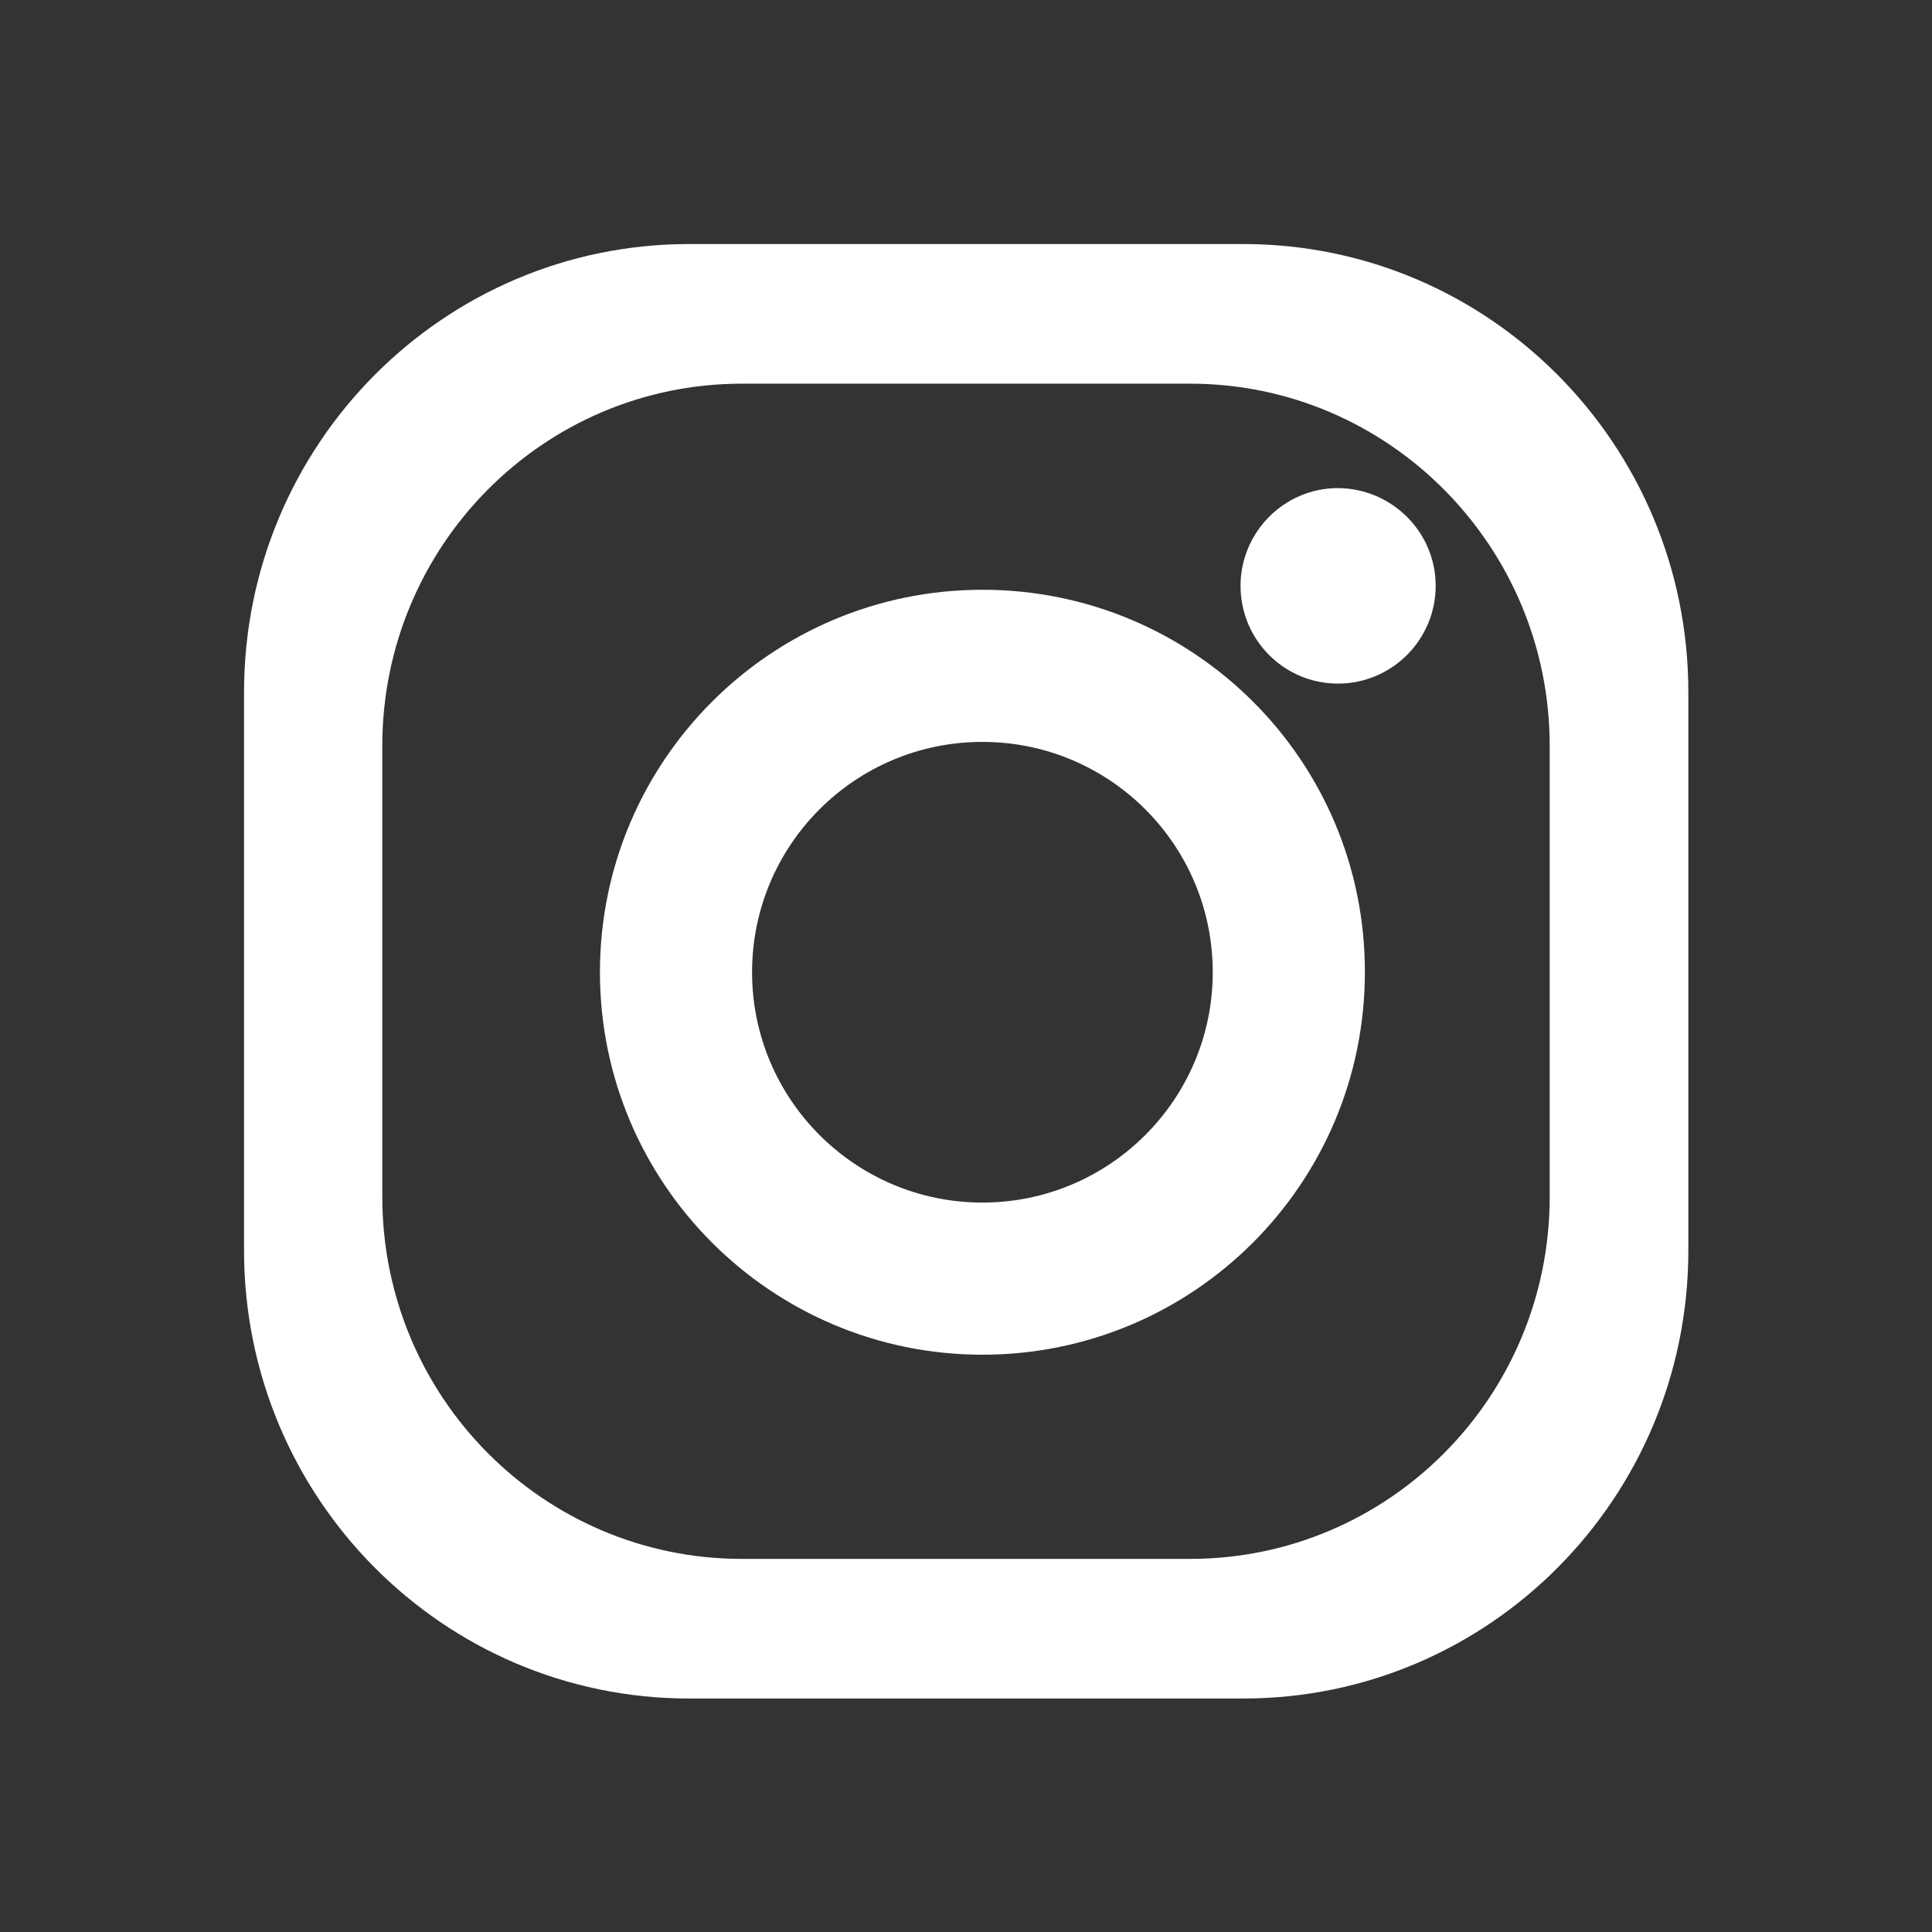 <svg width="190" height="190" xmlns="http://www.w3.org/2000/svg" xmlns:xlink="http://www.w3.org/1999/xlink" overflow="hidden"><rect width="100%" height="100%" fill="#333333" stroke="none"/><defs><clipPath id="clip0"><rect x="648" y="243" width="190" height="190"/></clipPath><radialGradient cx="-0.125" cy="1.79393e+06" r="2.54171e+06" fx="0" fy="1.79393e+06" gradientUnits="userSpaceOnUse" spreadMethod="pad" id="fill1" gradientTransform="matrix(0 0 0 0 649 244)"><stop offset="0" stop-color="#FED378"/><stop offset="0.17" stop-color="#FED378"/><stop offset="0.42" stop-color="#DD5666"/><stop offset="0.61" stop-color="#CA3592"/><stop offset="1" stop-color="#8159A6"/></radialGradient></defs><g clip-path="url(#clip0)" transform="translate(-648 -243)"><path d="M838.038 417.269C838.038 425.595 831.272 432.339 822.88 432.339L664.158 432.339C655.804 432.339 649 425.595 649 417.269L649 259.07C649 250.744 655.804 244 664.158 244L822.88 244C831.234 244 838.038 250.744 838.038 259.07L838.038 417.269Z" fill="url(#fill1)" fill-rule="evenodd"/><path d="M770.27 267 715.768 267C691.586 267 672 286.724 672 311.076L672 365.962C672 390.314 691.586 410.038 715.768 410.038L770.27 410.038C794.451 410.038 814.038 390.314 814.038 365.962L814.038 311.076C814.038 286.724 794.451 267 770.27 267ZM800.403 360.69C800.403 380.376 784.583 396.307 765.034 396.307L720.966 396.307C701.417 396.307 685.597 380.376 685.597 360.69L685.597 316.348C685.597 296.7 701.417 280.731 720.966 280.731L765.034 280.731C784.545 280.731 800.403 296.7 800.403 316.348L800.403 360.69Z" fill="#FFFFFF" fill-rule="evenodd"/><path d="M744.614 301C723.818 301 707 317.856 707 338.614 707 359.371 723.856 376.227 744.614 376.227 765.409 376.227 782.227 359.371 782.227 338.614 782.265 317.818 765.409 301 744.614 301ZM744.614 361.265C732.114 361.265 721.962 351.114 721.962 338.614 721.962 326.114 732.076 315.962 744.614 315.962 757.114 315.962 767.265 326.076 767.265 338.614 767.265 351.114 757.114 361.265 744.614 361.265Z" fill="#FFFFFF" fill-rule="evenodd"/><path d="M789.19 300.614C789.19 305.896 784.896 310.228 779.576 310.228 774.294 310.228 770 305.934 770 300.614 770 295.332 774.294 291 779.576 291 784.896 291.038 789.19 295.332 789.19 300.614Z" fill="#FFFFFF" fill-rule="evenodd"/></g></svg>